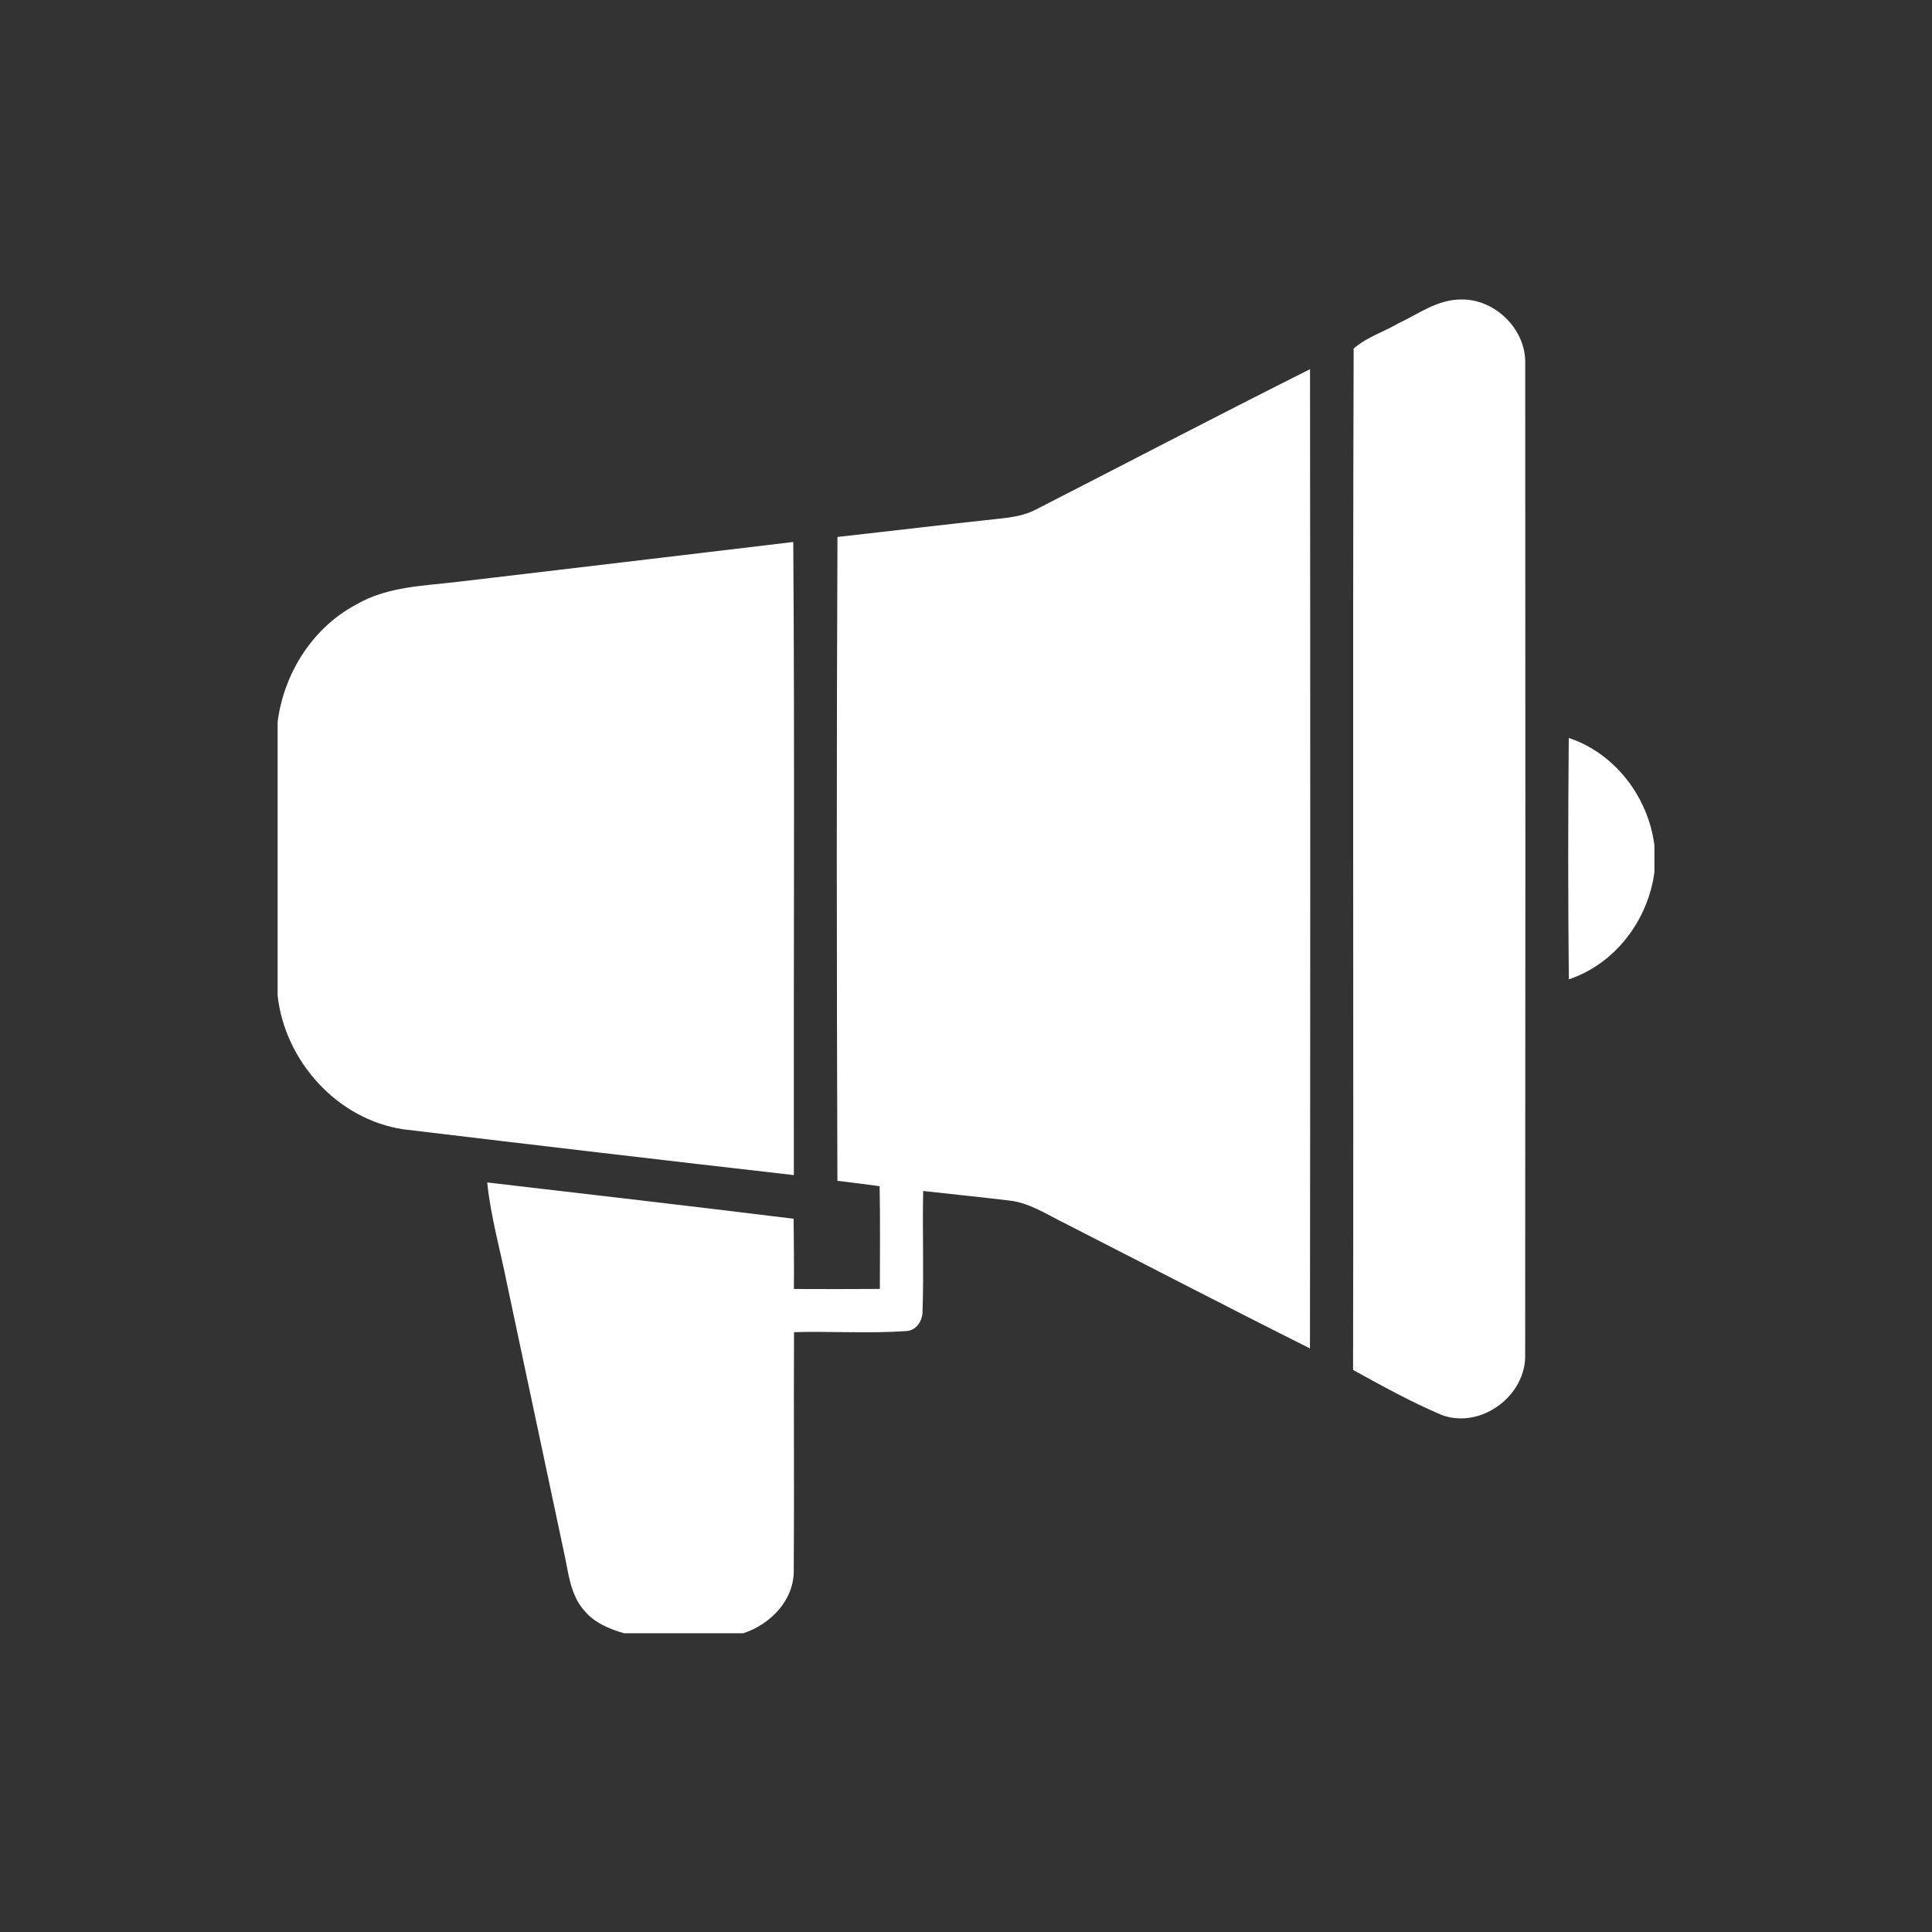 <svg xmlns="http://www.w3.org/2000/svg" xmlns:xlink="http://www.w3.org/1999/xlink" width="1080" viewBox="0 0 810 810" height="1080" preserveAspectRatio="xMidYMid meet"><rect x="0" y="0" width="810" height="810" fill="#333333" stroke="none"/><defs><clipPath id="72b76b99bb"><path d="M 116.398 227 L 333 227 L 333 493 L 116.398 493 Z M 116.398 227 " clip-rule="nonzero"></path></clipPath><clipPath id="51e9efabca"><path d="M 657 309 L 693.898 309 L 693.898 411 L 657 411 Z M 657 309 " clip-rule="nonzero"></path></clipPath></defs><path fill="#ffffff" d="M 612.484 125.57 C 602.785 125.527 594.676 131.594 586.258 135.582 C 580.059 139.172 572.957 141.402 567.527 146.137 C 567.051 288.859 567.551 431.629 567.281 574.355 C 579.496 581.074 591.766 587.879 604.621 593.316 C 621.055 599.223 640.066 585.02 639.43 567.66 C 639.543 429.262 639.543 290.848 639.457 152.434 C 639.855 138.086 626.781 125.23 612.484 125.57 Z M 612.484 125.57 " fill-opacity="1" fill-rule="nonzero"></path><path fill="#ffffff" d="M 434.336 213.613 C 429.508 216.16 424.035 216.93 418.668 217.492 C 396.141 219.883 373.641 222.633 351.113 225.109 C 350.707 315.07 350.773 405.082 351.09 495.066 C 356.992 495.762 362.883 496.508 368.785 497.324 C 369.059 511.688 368.922 526.027 368.879 540.391 C 356.867 540.457 344.844 540.484 332.848 540.414 C 332.957 530.582 332.805 520.773 332.734 510.965 C 289.914 505.688 247.078 500.734 204.266 495.746 C 205.734 510.195 209.789 524.219 212.605 538.449 C 220.562 575.805 228.453 613.195 236.395 650.551 C 238.34 659.078 238.926 668.684 245.145 675.445 C 249.316 680.426 255.512 682.98 261.602 684.734 L 311.66 684.734 C 323.25 680.926 333.195 670.602 332.785 657.789 C 333.031 624.707 332.719 591.609 332.898 558.512 C 348.566 558.09 364.266 559.141 379.883 558.062 C 384.305 557.887 386.941 553.508 386.781 549.426 C 387.367 532.738 386.672 516.031 387.055 499.324 C 398.891 500.676 410.777 501.828 422.613 503.27 C 431.266 504.059 438.621 509.023 446.215 512.766 C 480.551 530.285 514.734 548.078 549.207 565.328 C 549.367 428.488 549.367 291.629 549.234 154.781 C 510.773 174.066 472.645 193.996 434.336 213.613 Z M 434.336 213.613 " fill-opacity="1" fill-rule="nonzero"></path><g clip-path="url(#72b76b99bb)"><path fill="#ffffff" d="M 332.582 227.23 C 285.91 232.848 239.195 238.32 192.496 243.867 C 177.98 245.648 162.531 245.785 149.523 253.363 C 131.121 263.035 119.012 282.227 116.398 302.656 L 116.398 417.441 C 119.465 444.977 141.496 469.367 169.141 473.473 C 223.676 480.016 278.266 486.438 332.828 492.664 C 332.695 404.18 333.211 315.688 332.582 227.23 Z M 332.582 227.23 " fill-opacity="1" fill-rule="nonzero"></path></g><g clip-path="url(#51e9efabca)"><path fill="#ffffff" d="M 657.715 309.395 C 657.402 343.129 657.402 376.852 657.742 410.586 C 677.18 404.113 690.891 385.828 693.613 365.789 L 693.613 354.336 C 691.043 334.219 677.168 315.84 657.715 309.395 Z M 657.715 309.395 " fill-opacity="1" fill-rule="nonzero"></path></g></svg>
